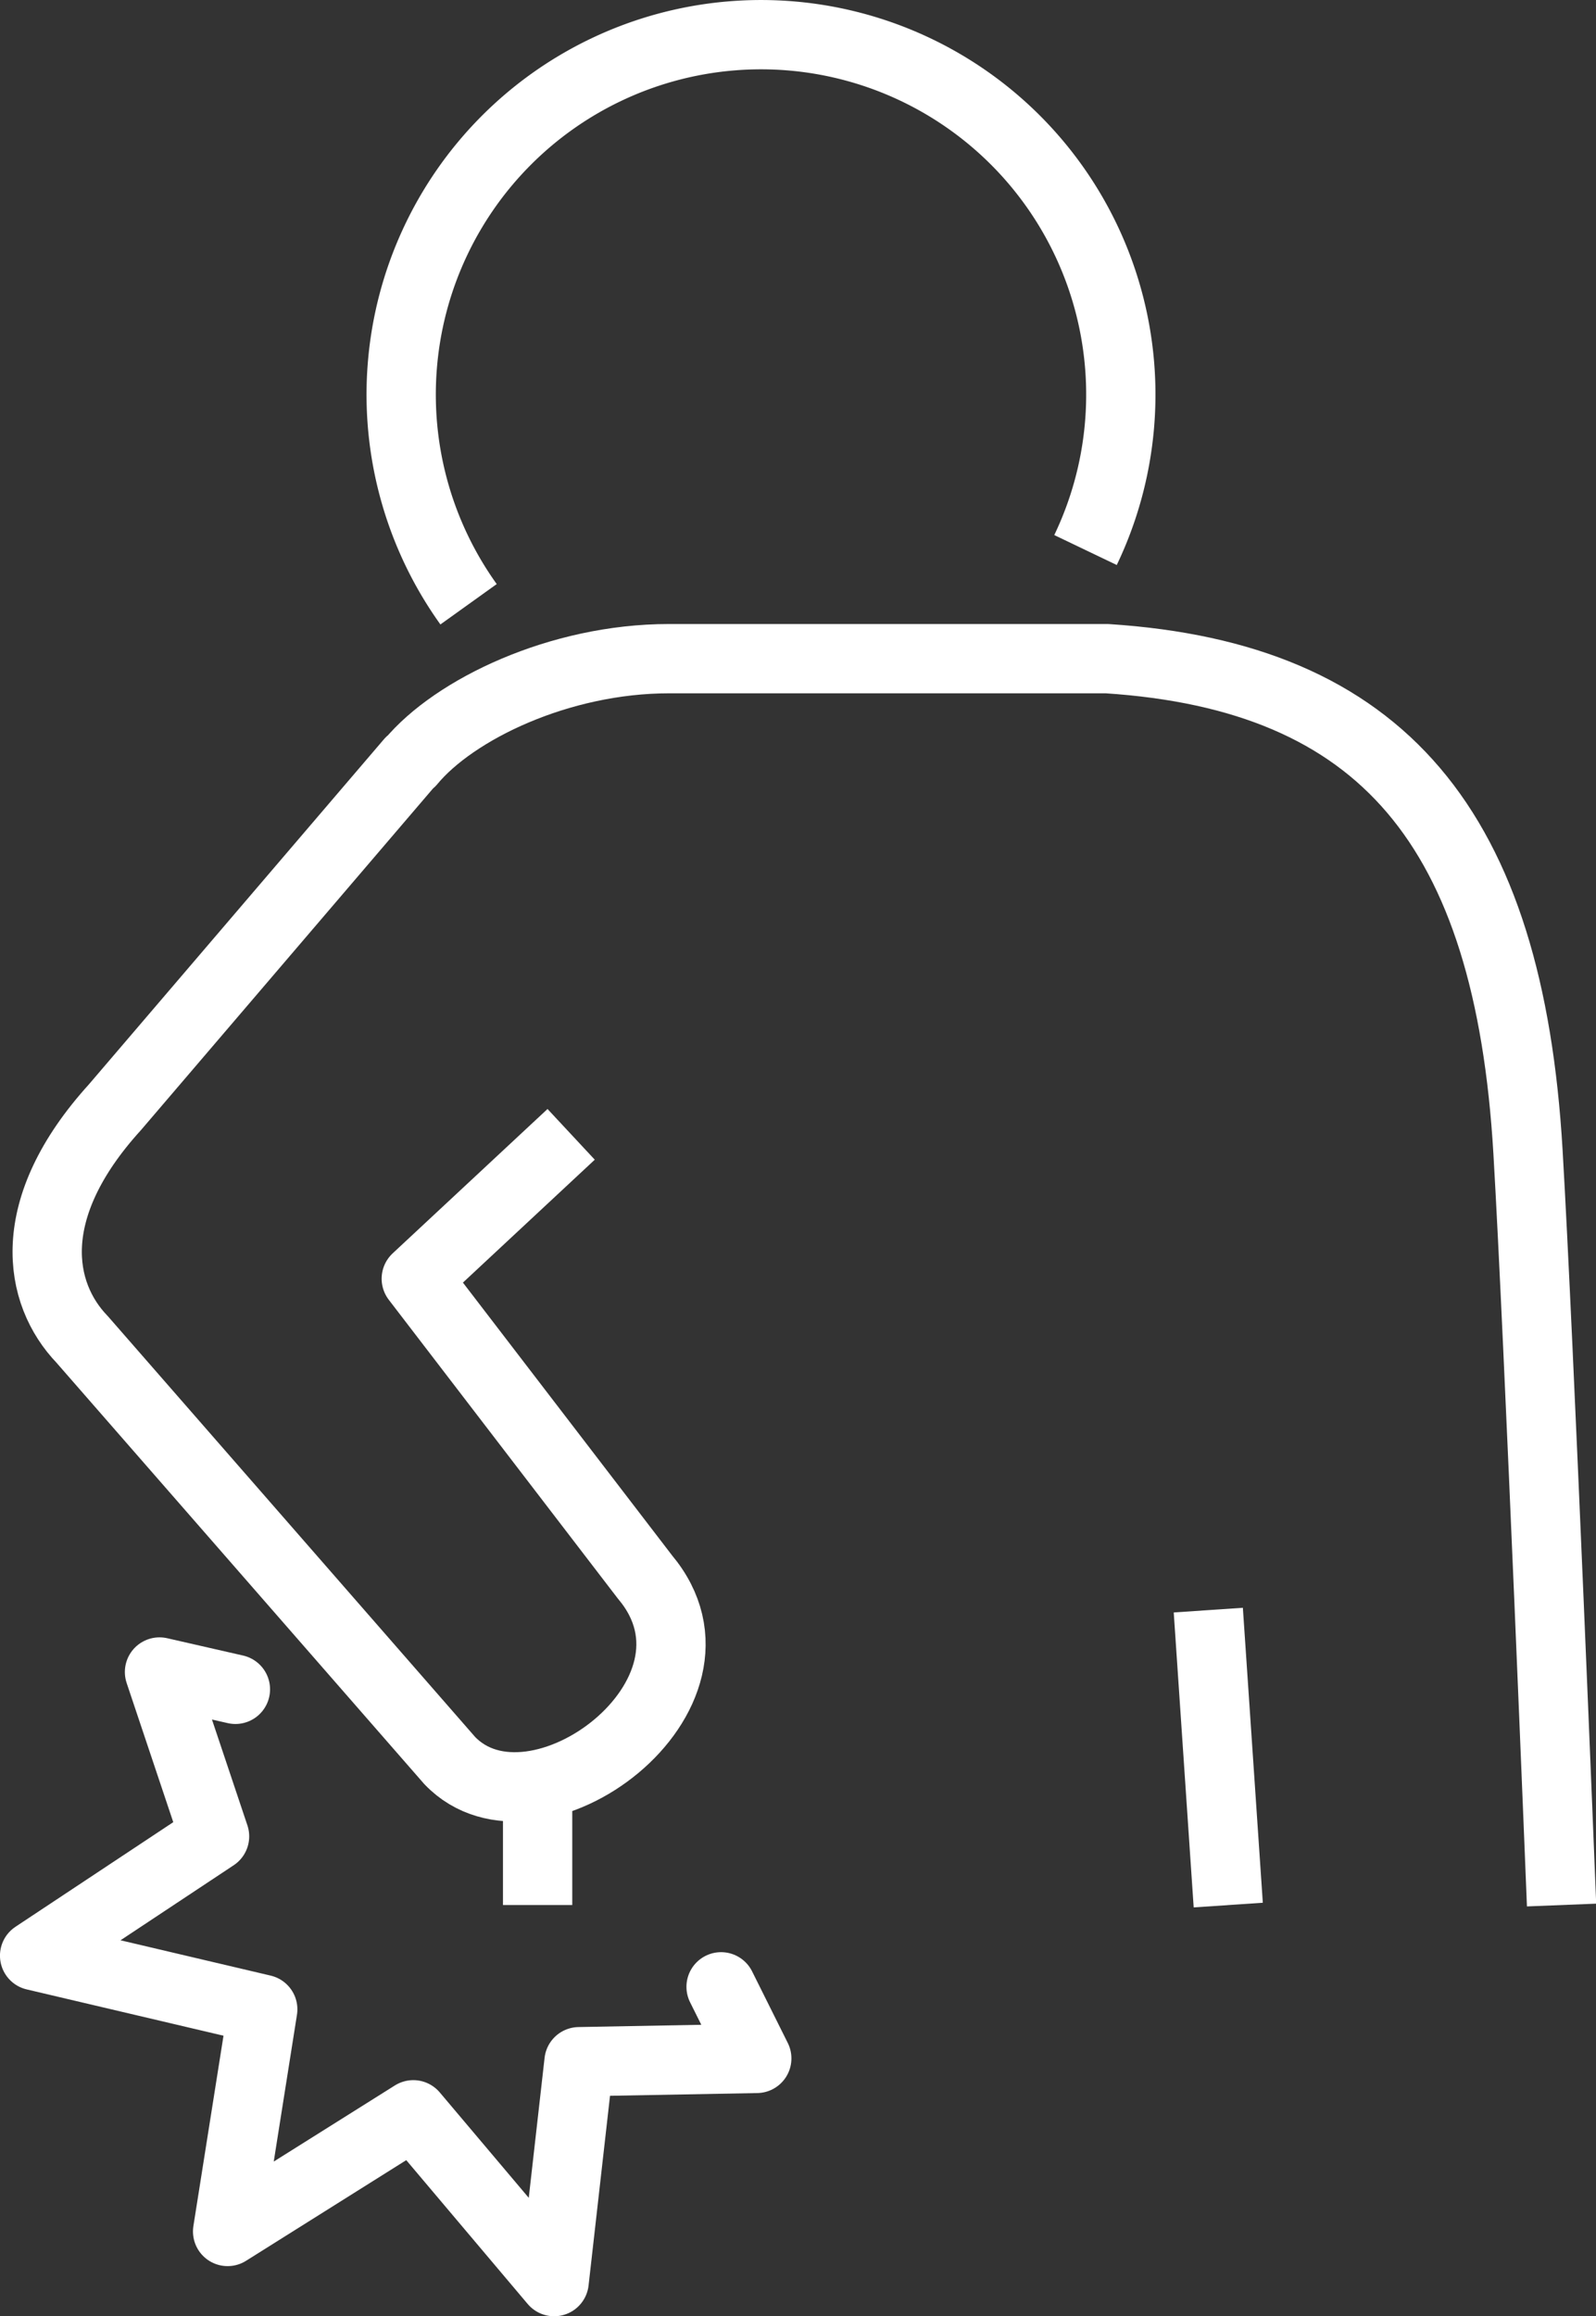 <svg xmlns="http://www.w3.org/2000/svg" width="46.068" height="66.842" viewBox="0 0 46.068 66.842">
  <rect x="0" y="0" width="46.068" height="66.842" fill="#333333" stroke="none"/>
  <g id="backpain_icon" transform="translate(-467.126 -240.098)">
    <path id="Path_384" data-name="Path 384" d="M498.459,255.971a10.386,10.386,0,1,0-17.808,1.565" fill="none" stroke="#fff" stroke-linejoin="round" stroke-width="2"/>
    <path id="Path_385" data-name="Path 385" d="M512.2,295.074s-.65-16.307-.969-21.736c-.549-9.358-4.208-13.717-12.153-14.232H486.432c-3.163,0-6.2,1.469-7.45,2.98l-.013-.006-8.524,9.969c-2.673,2.942-2.213,5.384-.95,6.7l10.614,12.157c2.455,2.557,8.491-1.9,5.633-5.3l-6.6-8.607,4.47-4.166" fill="none" stroke="#fff" stroke-linejoin="round" stroke-width="2"/>
    <line id="Line_12" data-name="Line 12" y2="3.491" transform="translate(482.644 291.583)" fill="none" stroke="#fff" stroke-linejoin="round" stroke-width="2"/>
    <path id="Path_386" data-name="Path 386" d="M487.94,297.434l1.03,2.066-5.131.095-.718,6.346-4.065-4.814-5.36,3.367,1.014-6.41-6.585-1.549,5.194-3.443-1.589-4.743,2.191.5" fill="none" stroke="#fff" stroke-linecap="round" stroke-linejoin="round" stroke-width="2"/>
    <line id="Line_13" data-name="Line 13" x1="0.576" y1="8.512" transform="translate(502.003 286.563)" fill="none" stroke="#fff" stroke-linejoin="round" stroke-width="2"/>
  </g>
</svg>
